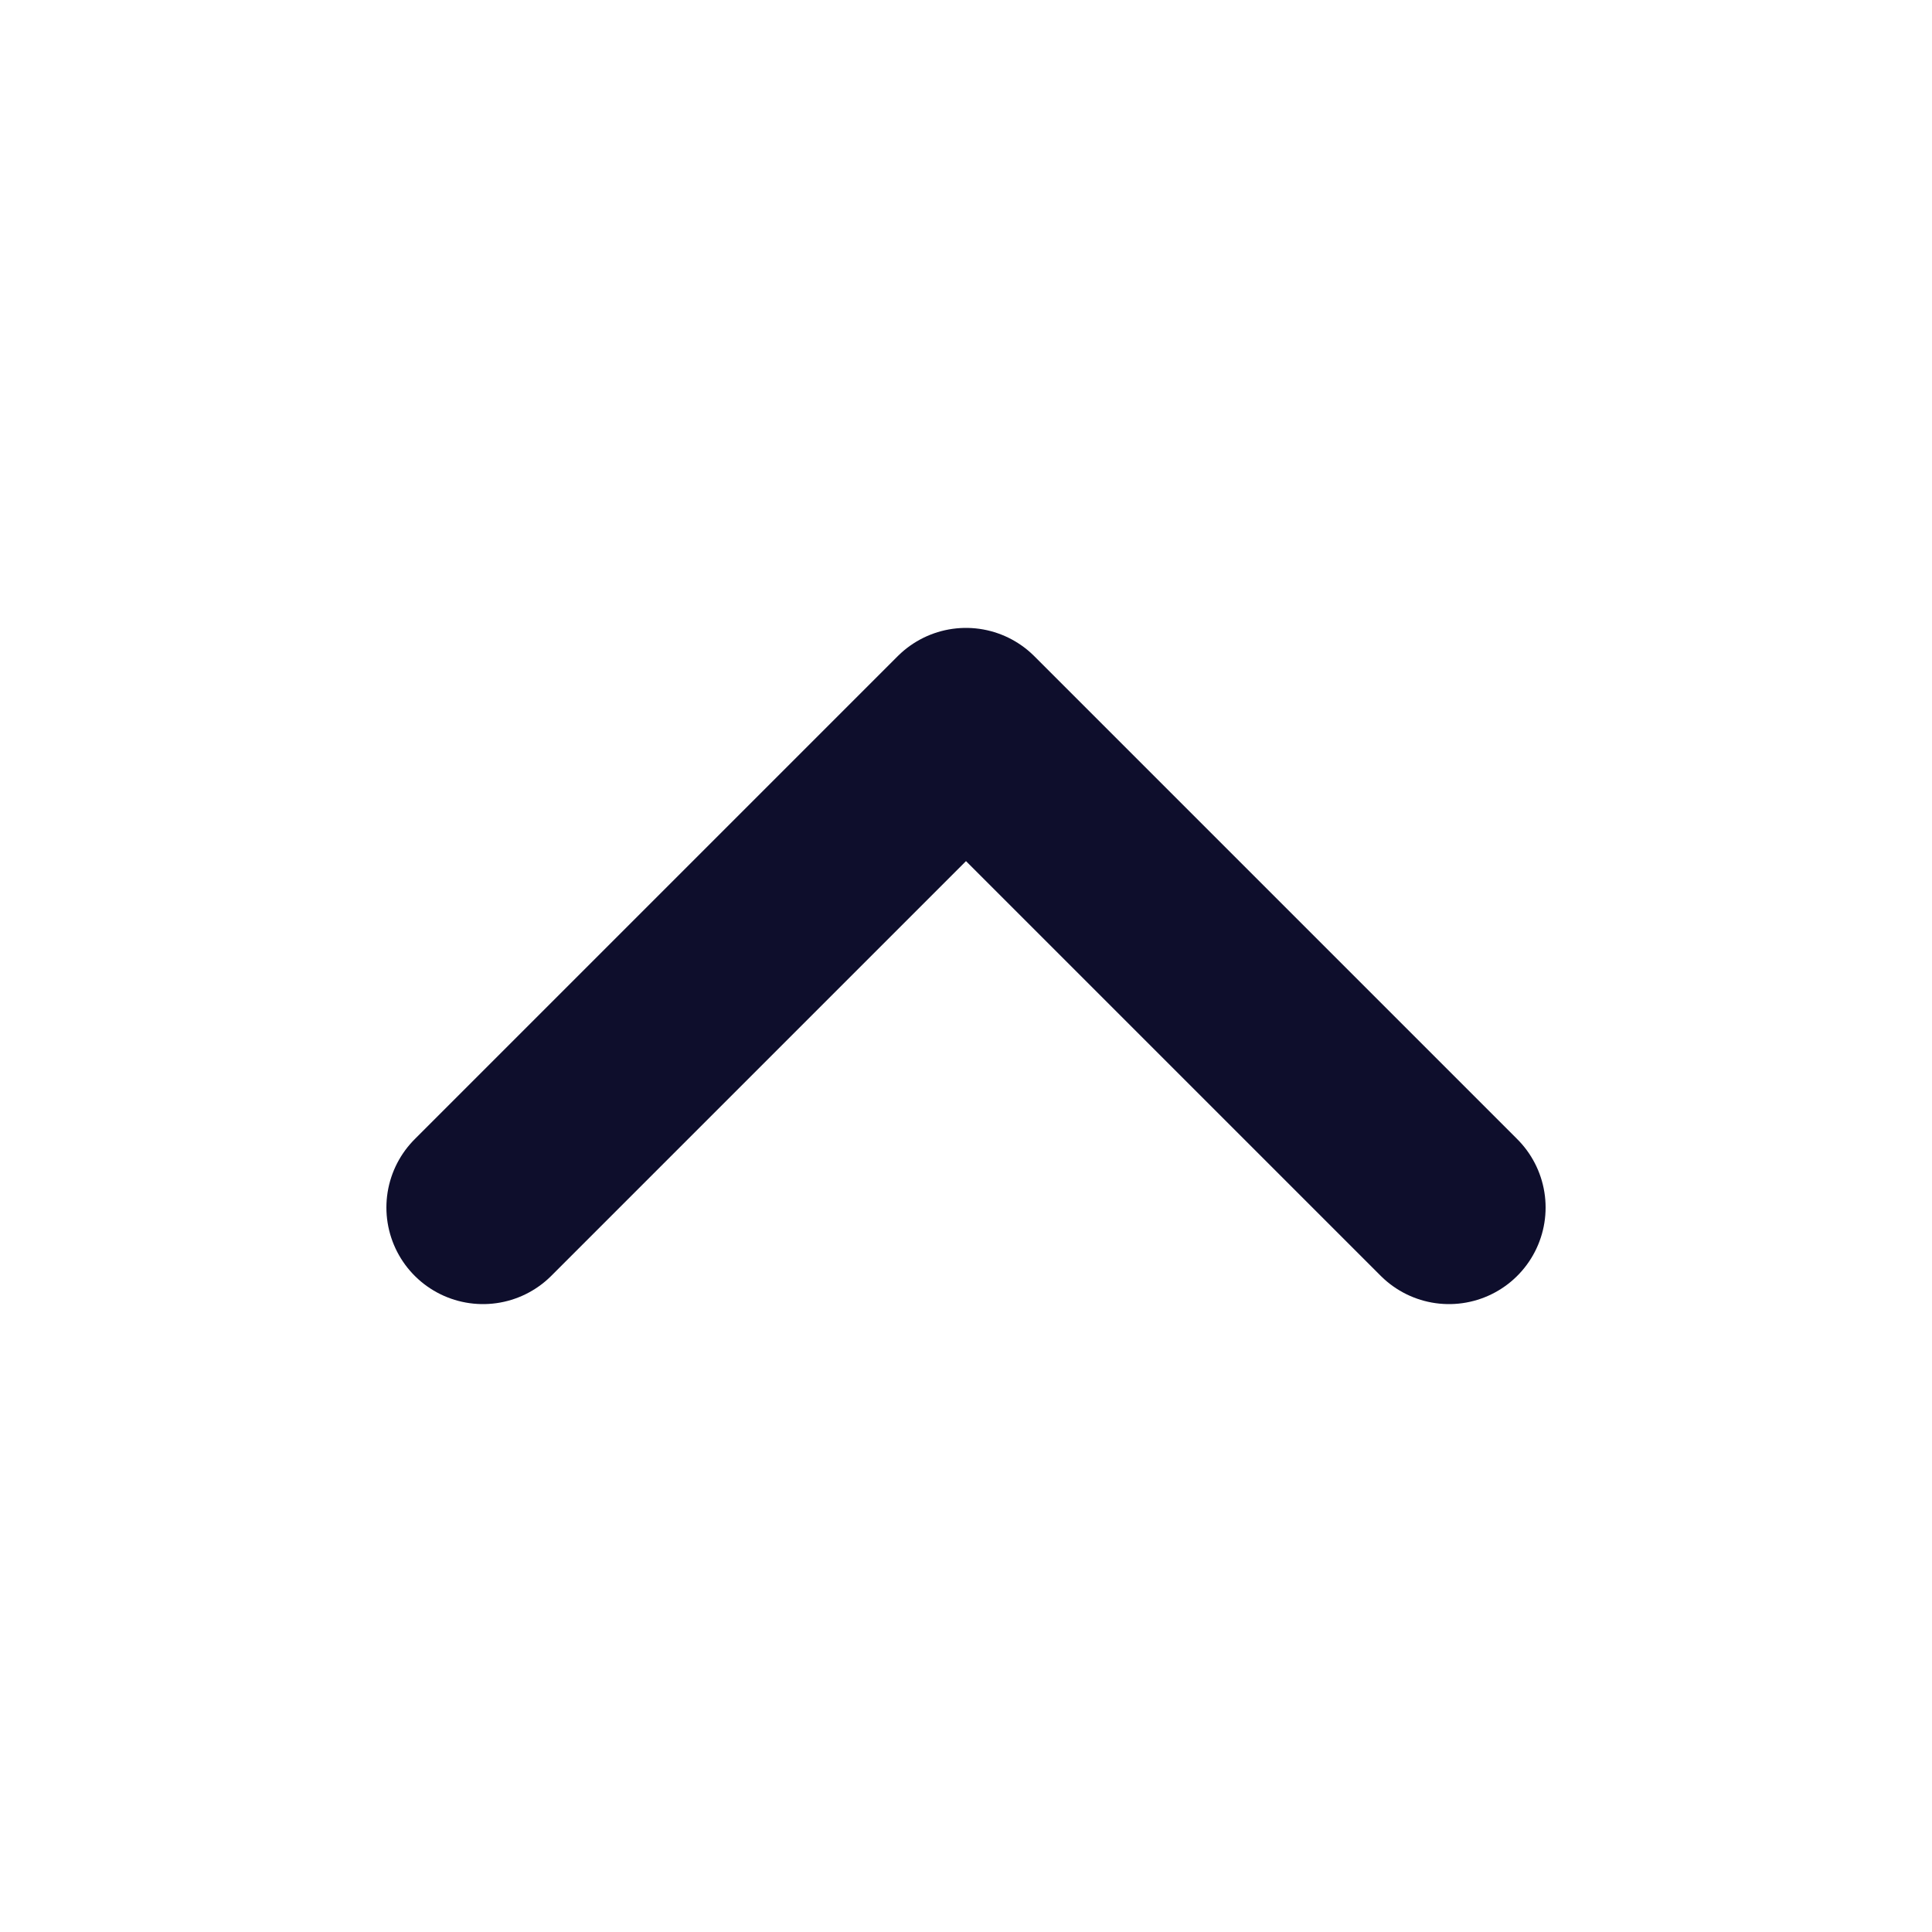 <svg width="20" height="20" viewBox="0 0 20 20" fill="none" xmlns="http://www.w3.org/2000/svg">
<g id="chevron">
<path id="Icon" d="M15 12.5L10 7.5L5 12.5" stroke="#0E0E2C" stroke-width="2" stroke-linecap="round" stroke-linejoin="round"/>
</g>
</svg>
